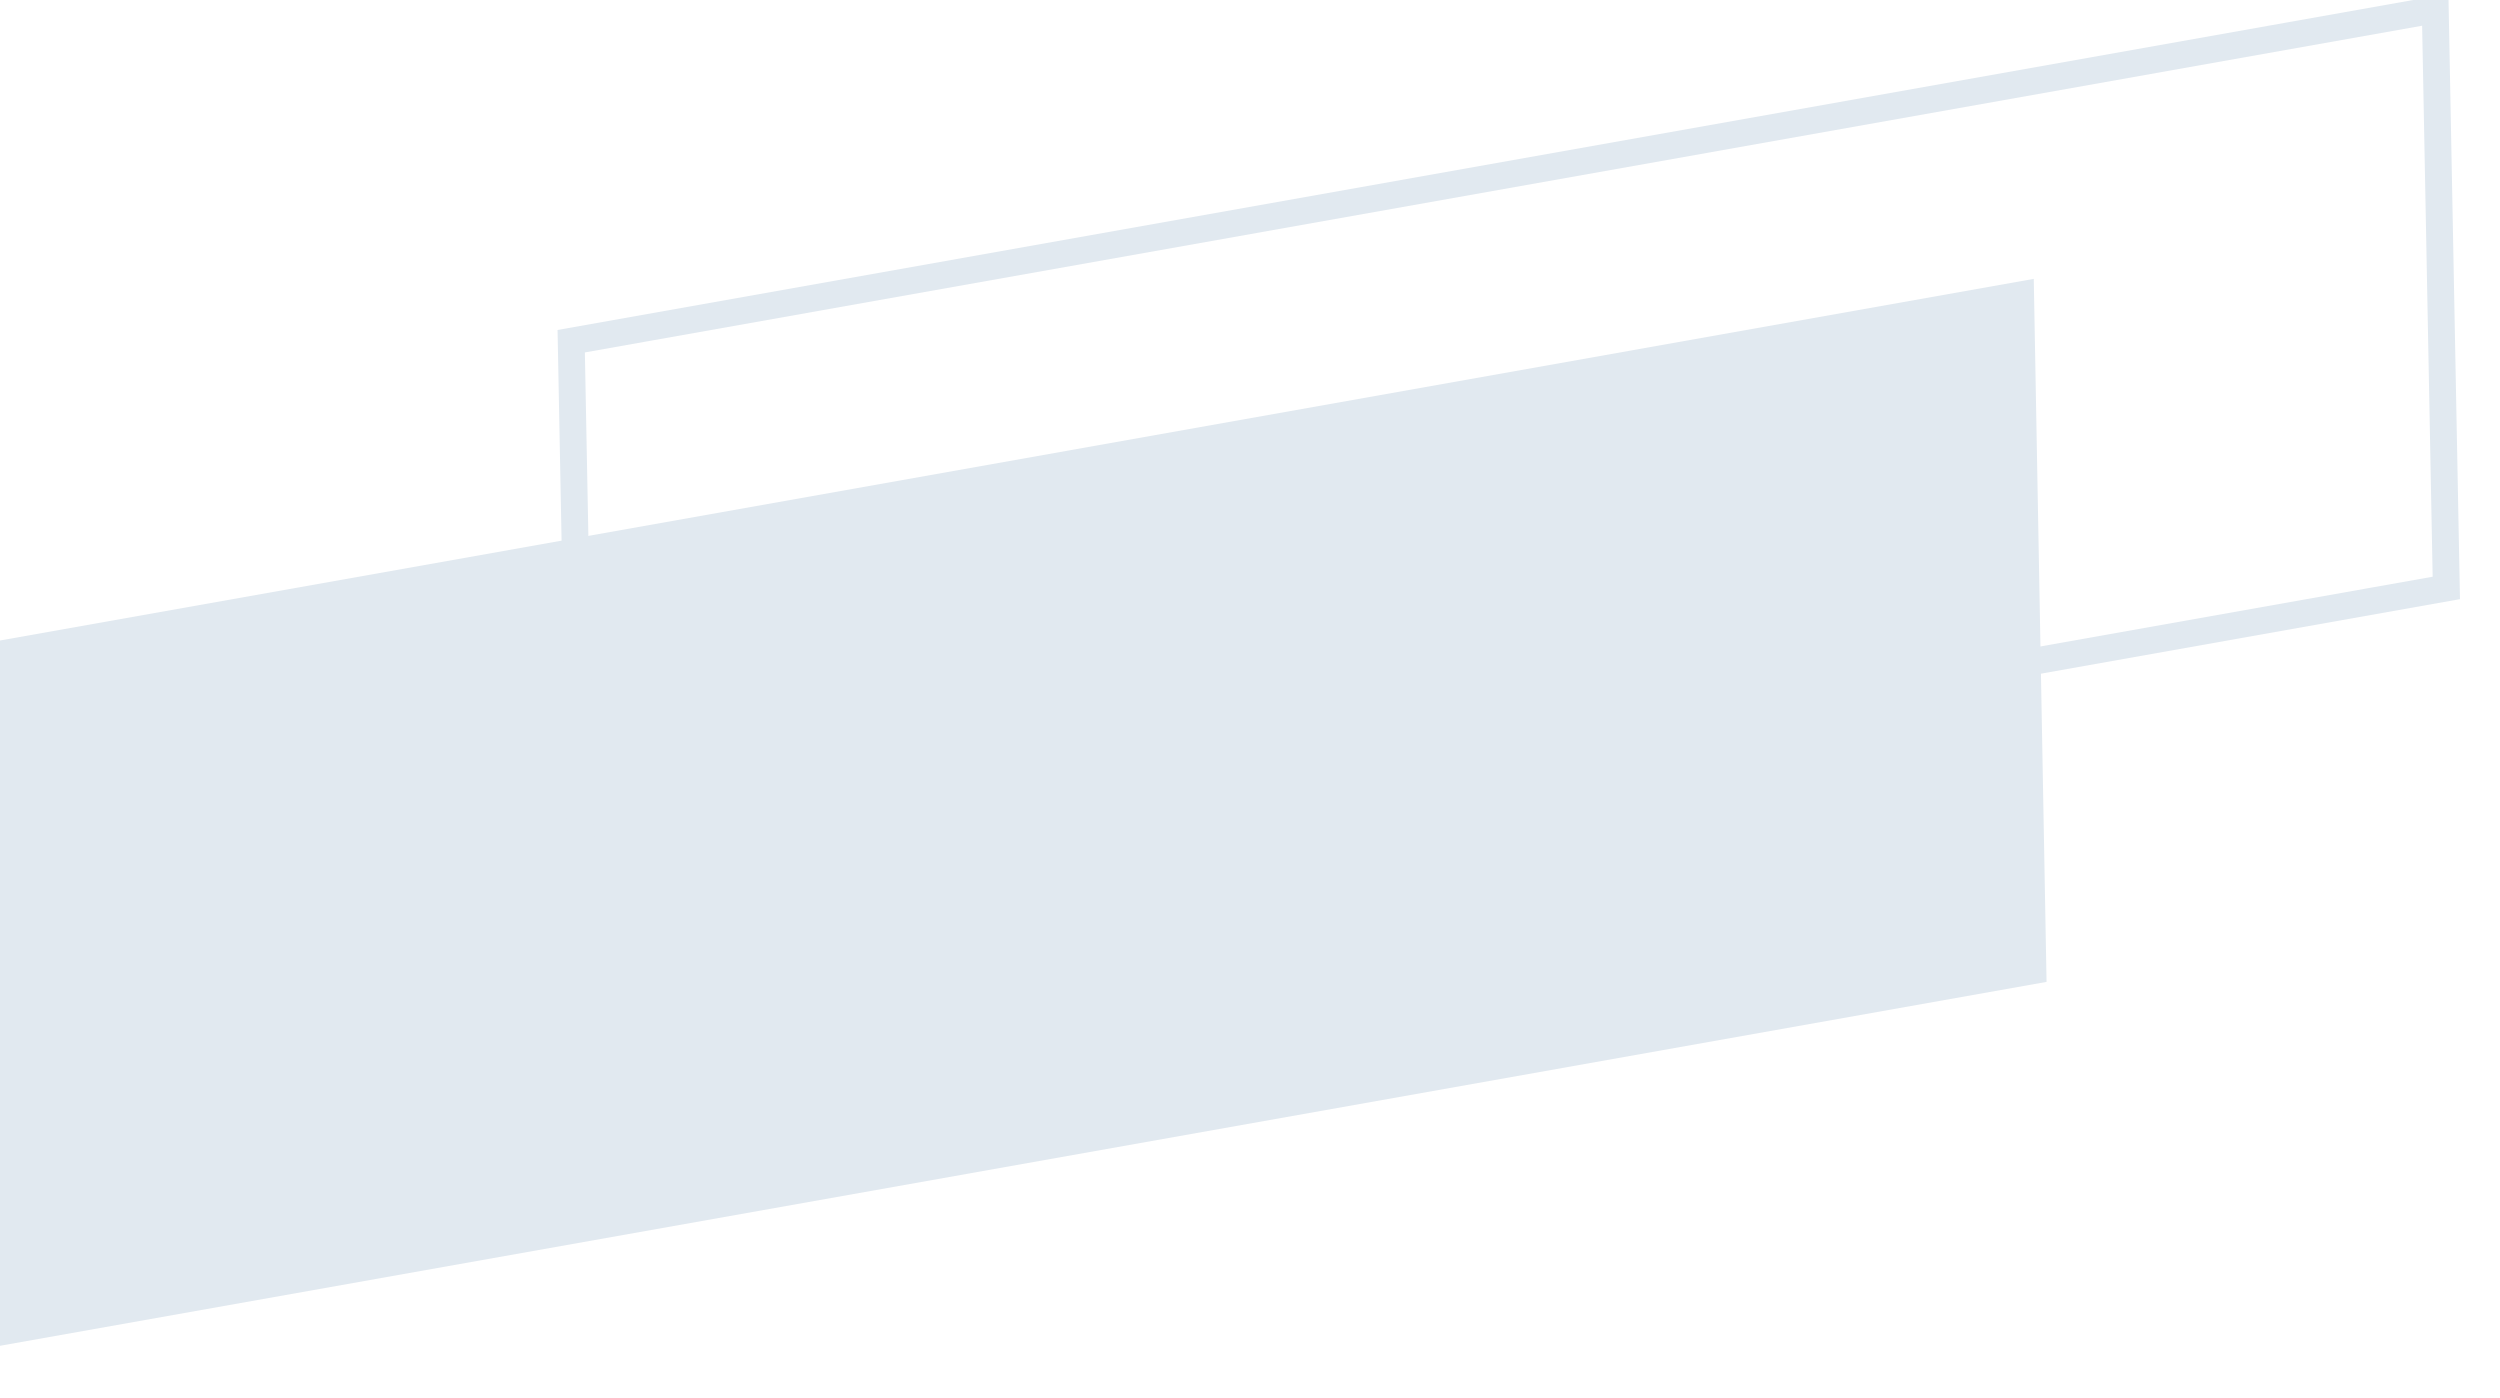 <svg width="93" height="52" viewBox="0 0 93 52" fill="none" xmlns="http://www.w3.org/2000/svg">
  <path d="M-8.863 25.403L75.656 10.374L76.132 36.526L-8.388 51.555L-8.863 25.403Z" fill="#E1E9F0" />
  <path d="M21.66 34.201L21.249 12.693L90.592 0.362L91.003 21.871L21.66 34.201Z" stroke="#E1E9F0" strokeWidth="0.613" />
</svg>